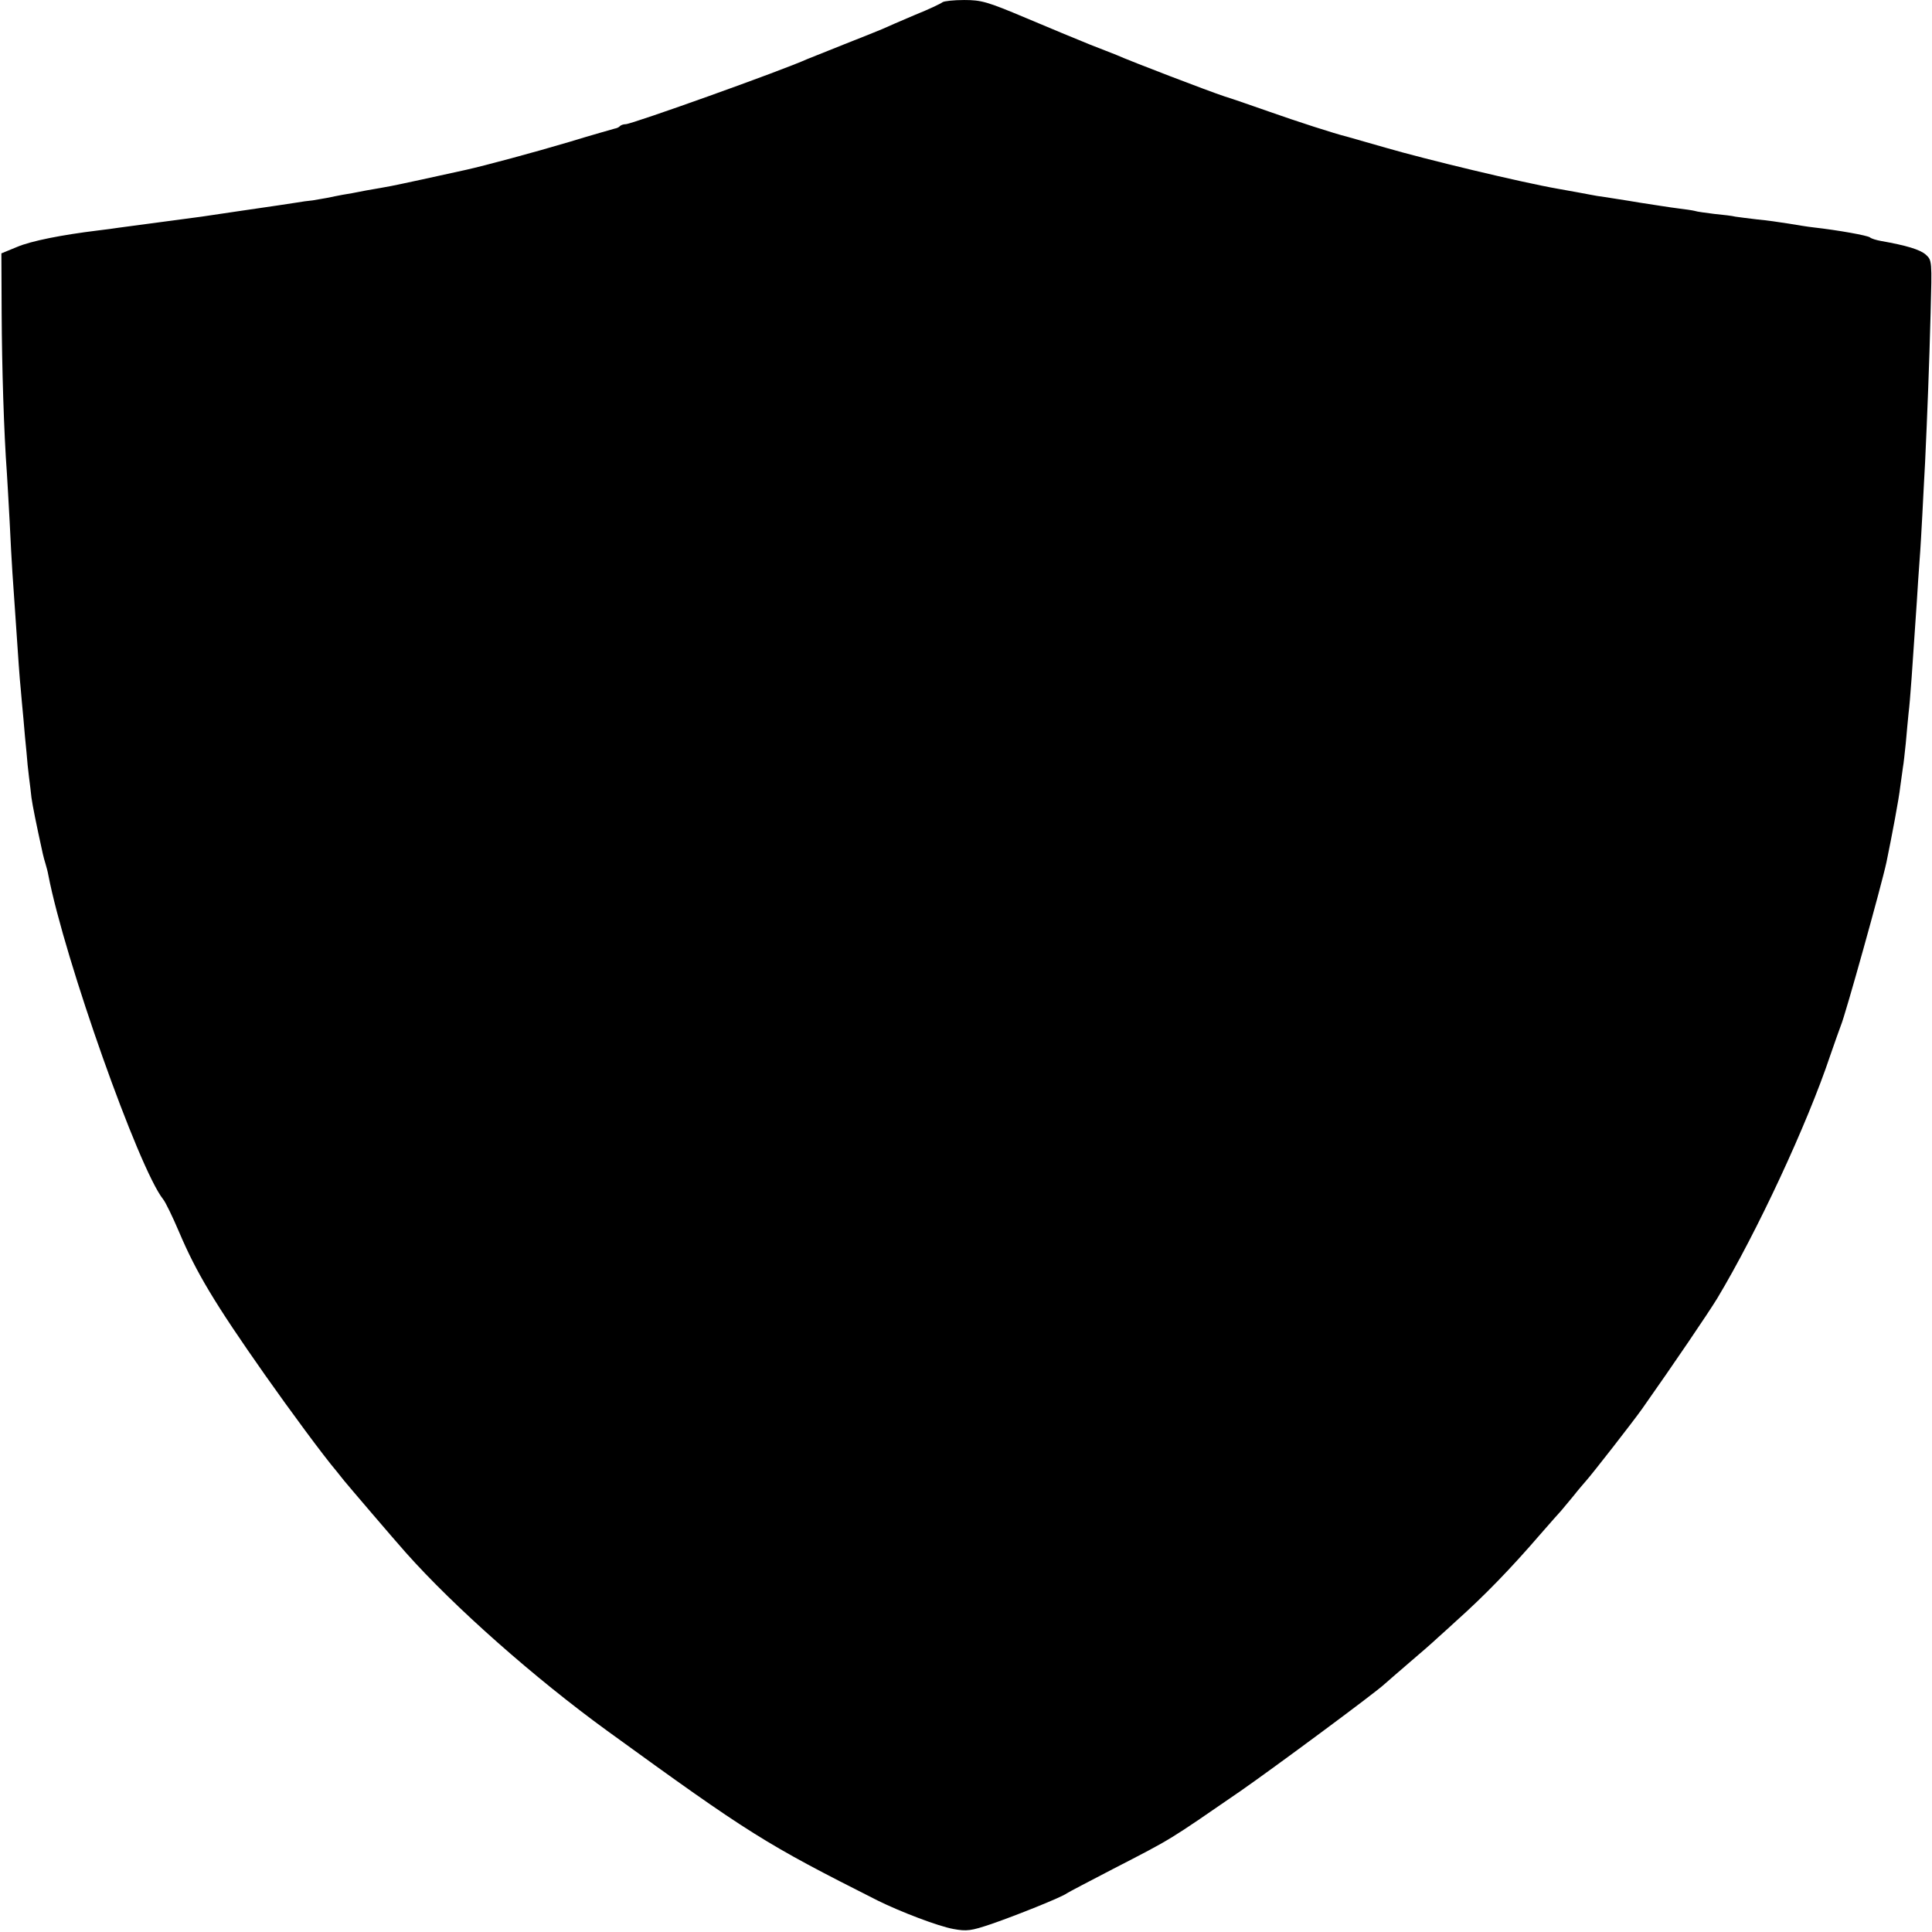 <?xml version="1.0" standalone="no"?>
<!DOCTYPE svg PUBLIC "-//W3C//DTD SVG 20010904//EN"
 "http://www.w3.org/TR/2001/REC-SVG-20010904/DTD/svg10.dtd">
<svg version="1.0" xmlns="http://www.w3.org/2000/svg"
 width="700pt" height="700pt" viewBox="0 0 700 700"
 preserveAspectRatio="xMidYMid meet">
<g transform="translate(0,700) scale(0.1,-0.1)"
fill="#000000" stroke="none">
<path d="M3415 6992 c-6 -5 -50 -26 -100 -46 -49 -21 -103 -44 -120 -52 -16
-7 -77 -31 -135 -54 -58 -23 -118 -47 -135 -54 -90 -41 -636 -236 -658 -236
-8 0 -17 -3 -21 -7 -3 -4 -12 -8 -19 -9 -7 -2 -82 -23 -167 -49 -128 -38 -303
-85 -370 -100 -85 -19 -251 -55 -273 -59 -15 -3 -55 -10 -90 -16 -34 -7 -73
-14 -87 -16 -14 -3 -38 -7 -55 -11 -16 -3 -40 -7 -52 -9 -13 -1 -42 -5 -65 -9
-48 -7 -49 -8 -203 -30 -60 -9 -121 -18 -135 -20 -14 -2 -81 -11 -150 -20 -69
-9 -136 -18 -150 -20 -14 -2 -47 -7 -75 -10 -131 -16 -243 -38 -294 -60 l-56
-23 1 -219 c1 -193 8 -429 19 -578 2 -27 6 -106 10 -175 3 -69 8 -152 10 -185
2 -33 7 -98 10 -145 12 -179 16 -236 20 -275 2 -22 6 -71 10 -110 3 -38 8 -92
11 -120 2 -27 6 -68 9 -90 3 -22 7 -56 9 -75 4 -29 17 -94 41 -203 2 -10 7
-27 10 -37 3 -10 8 -28 10 -40 59 -306 328 -1065 416 -1175 9 -11 35 -65 58
-119 62 -146 128 -257 310 -516 90 -128 214 -296 260 -350 11 -14 24 -30 28
-35 12 -15 182 -214 223 -260 175 -197 467 -455 730 -646 517 -375 570 -408
980 -615 83 -41 219 -93 274 -103 49 -9 64 -7 138 18 90 31 257 98 273 111 6
4 80 43 165 87 223 115 199 101 465 284 118 82 487 355 520 386 11 10 52 45
90 78 39 33 86 74 105 92 19 17 49 44 65 59 103 92 198 190 305 314 36 41 70
80 76 86 5 6 26 31 45 54 18 23 39 47 45 54 21 23 170 214 204 262 117 166
241 349 272 400 144 240 326 631 409 879 17 50 35 99 39 110 15 34 147 507
165 591 20 97 45 229 50 274 4 30 9 63 10 72 2 9 6 48 10 85 3 37 8 86 10 108
6 47 14 166 30 405 3 47 7 114 10 150 3 36 7 110 10 165 3 55 7 141 10 190 8
172 15 351 20 541 5 188 5 191 -17 211 -21 19 -72 34 -163 50 -16 3 -34 8 -40
13 -9 7 -115 26 -203 36 -20 2 -62 9 -92 14 -30 5 -81 12 -113 15 -32 4 -67 8
-79 10 -11 3 -46 7 -77 10 -31 4 -63 8 -71 11 -8 2 -35 6 -60 9 -25 3 -88 13
-140 21 -52 9 -108 17 -125 20 -16 2 -41 6 -55 9 -14 3 -65 12 -115 21 -132
23 -481 107 -625 149 -69 20 -132 38 -140 40 -42 10 -187 57 -280 90 -58 20
-131 46 -164 56 -52 17 -340 127 -391 150 -11 4 -55 22 -97 38 -42 17 -146 60
-231 96 -140 59 -161 65 -224 65 -38 0 -73 -4 -78 -8z"/>
</g>
</svg>
